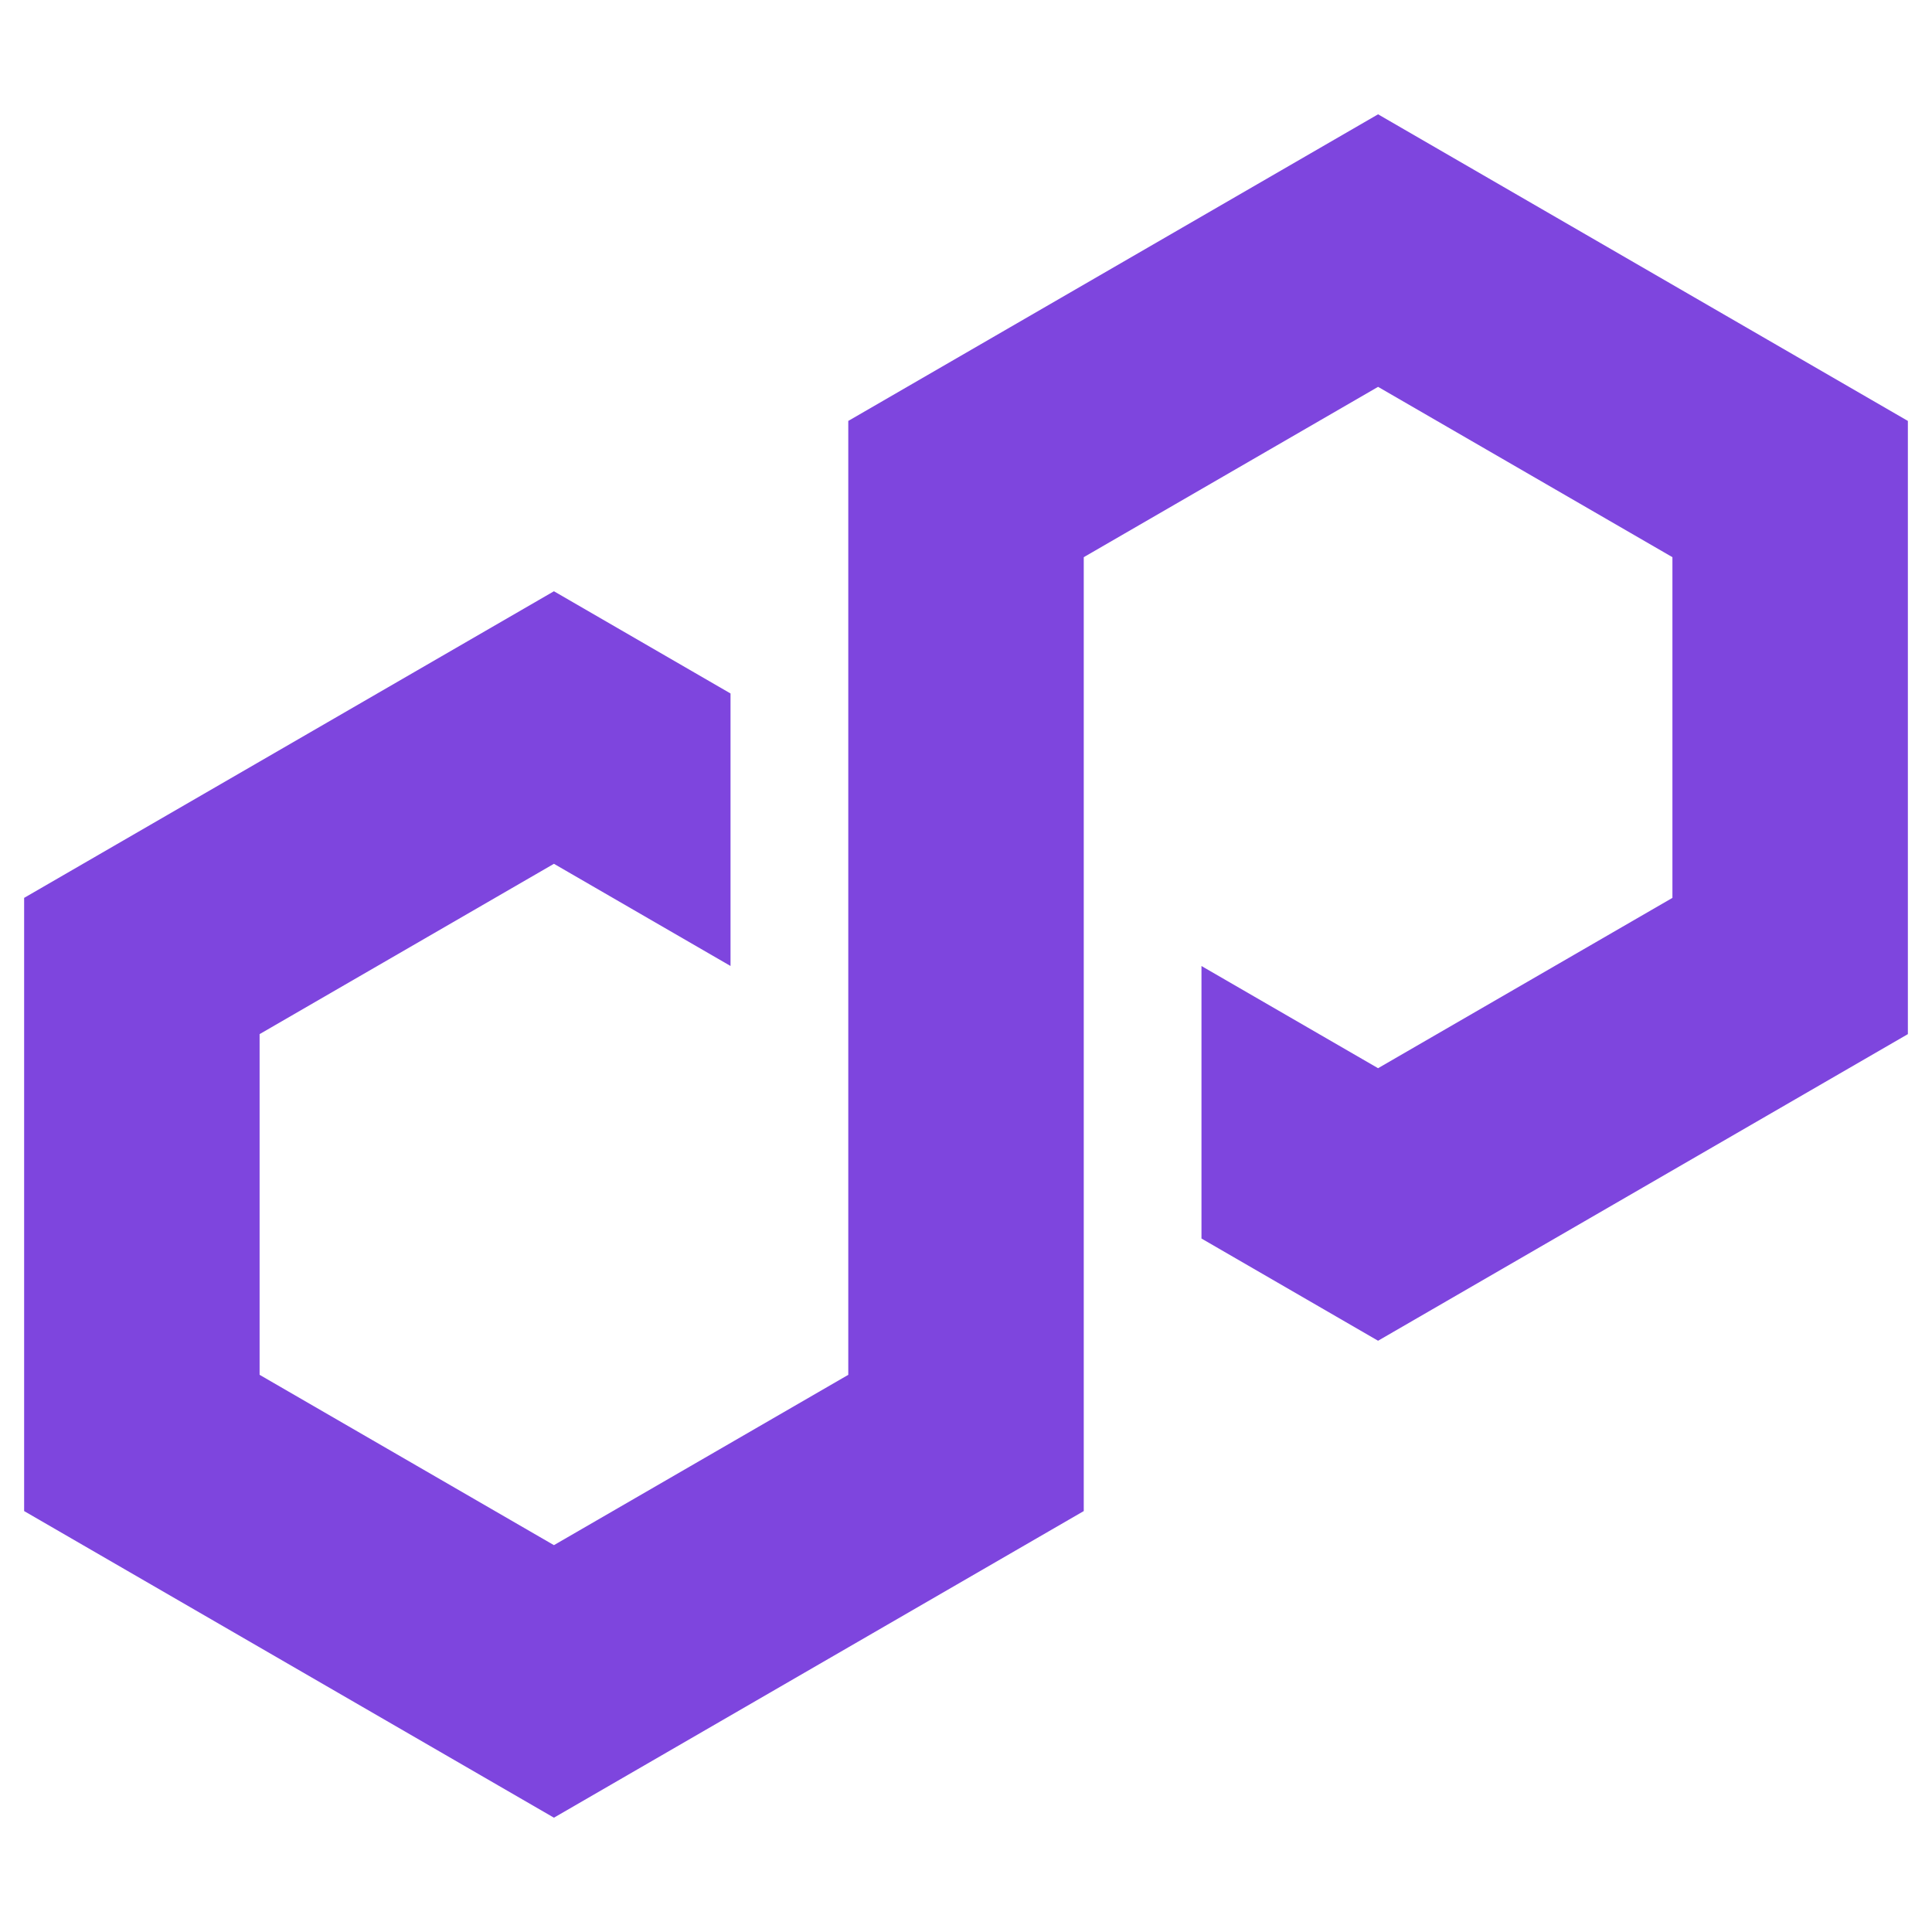 <?xml version="1.0" encoding="utf-8"?>
<svg width="360" height="360" viewBox="0 0 360 360" fill="none" xmlns="http://www.w3.org/2000/svg">
  <defs/>
  <path d="M 136.122 129.218 L 103.217 110.172 L 4.497 167.306 L 4.497 281.566 L 103.217 338.7 L 201.942 281.566 L 201.942 103.822 L 256.783 72.084 L 311.632 103.822 L 311.632 167.306 L 256.783 199.044 L 223.878 180.004 L 223.878 230.782 L 256.783 249.828 L 355.504 192.694 L 355.504 78.434 L 256.783 21.3 L 158.064 78.434 L 158.064 256.178 L 103.217 287.916 L 48.373 256.178 L 48.373 192.694 L 103.217 160.956 L 136.122 179.996 L 136.122 129.218 Z" style="fill: rgb(126, 69, 222);"/>
</svg>